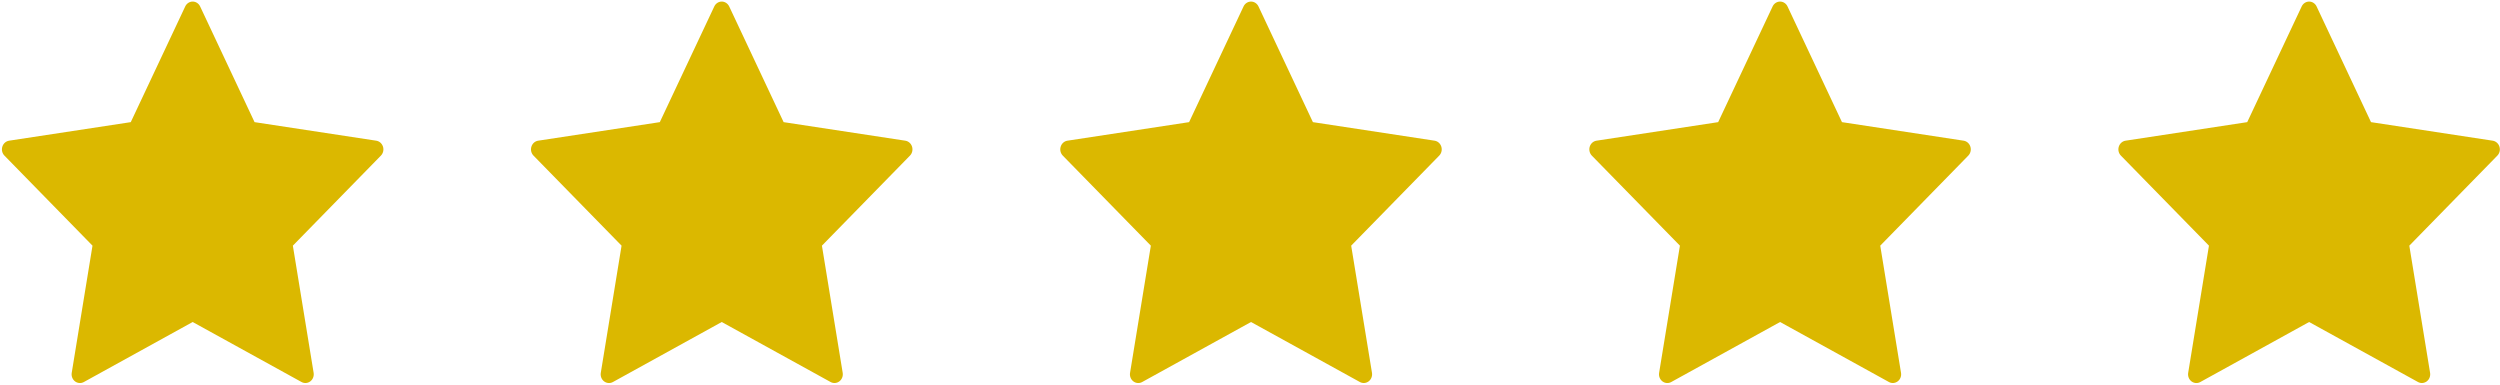 <svg width="91" height="14" viewBox="0 0 91 14" fill="none" xmlns="http://www.w3.org/2000/svg">
<path fill-rule="evenodd" clip-rule="evenodd" d="M7.285 0.235L9.266 4.446L13.695 5.121C13.81 5.139 13.905 5.223 13.941 5.339C13.977 5.454 13.947 5.58 13.864 5.665L10.66 8.942L11.416 13.57C11.436 13.689 11.389 13.81 11.296 13.881C11.202 13.952 11.078 13.962 10.975 13.905L7.013 11.721L3.052 13.906C2.949 13.963 2.825 13.953 2.731 13.882C2.638 13.811 2.591 13.69 2.611 13.57L3.367 8.942L0.162 5.665C0.079 5.58 0.049 5.454 0.085 5.339C0.121 5.223 0.216 5.139 0.331 5.121L4.76 4.446L6.742 0.235C6.792 0.127 6.898 0.057 7.013 0.057C7.129 0.057 7.235 0.127 7.285 0.235Z" fill="#DBB800"/>
<path fill-rule="evenodd" clip-rule="evenodd" d="M26.543 0.235L28.524 4.446L32.953 5.121C33.068 5.139 33.163 5.223 33.199 5.339C33.234 5.454 33.205 5.58 33.122 5.665L29.918 8.942L30.674 13.57C30.694 13.689 30.647 13.81 30.553 13.881C30.46 13.952 30.335 13.962 30.233 13.905L26.271 11.721L22.31 13.906C22.207 13.963 22.083 13.953 21.989 13.882C21.895 13.811 21.849 13.69 21.869 13.57L22.625 8.942L19.42 5.665C19.337 5.58 19.307 5.454 19.343 5.339C19.379 5.223 19.474 5.139 19.588 5.121L24.017 4.446L26 0.235C26.05 0.127 26.156 0.057 26.271 0.057C26.387 0.057 26.492 0.127 26.543 0.235Z" fill="#DBB800"/>
<path fill-rule="evenodd" clip-rule="evenodd" d="M45.809 0.235L47.79 4.446L52.219 5.121C52.334 5.139 52.429 5.223 52.464 5.339C52.5 5.454 52.47 5.58 52.387 5.665L49.183 8.942L49.94 13.57C49.959 13.689 49.913 13.81 49.819 13.881C49.725 13.952 49.601 13.962 49.499 13.905L45.537 11.721L41.575 13.906C41.473 13.963 41.348 13.953 41.255 13.882C41.161 13.811 41.114 13.69 41.134 13.57L41.891 8.942L38.686 5.665C38.603 5.58 38.573 5.454 38.609 5.339C38.644 5.223 38.739 5.139 38.854 5.121L43.283 4.446L45.265 0.235C45.316 0.127 45.421 0.057 45.537 0.057C45.653 0.057 45.758 0.127 45.809 0.235Z" fill="#DBB800"/>
<path fill-rule="evenodd" clip-rule="evenodd" d="M65.066 0.235L67.048 4.446L71.477 5.121C71.591 5.139 71.686 5.223 71.722 5.339C71.758 5.454 71.728 5.58 71.645 5.665L68.441 8.942L69.197 13.57C69.217 13.689 69.171 13.81 69.077 13.881C68.983 13.952 68.859 13.962 68.756 13.905L64.795 11.721L60.833 13.906C60.731 13.963 60.606 13.953 60.513 13.882C60.419 13.811 60.372 13.69 60.392 13.57L61.149 8.942L57.943 5.665C57.861 5.58 57.831 5.454 57.866 5.339C57.902 5.223 57.997 5.139 58.112 5.121L62.541 4.446L64.523 0.235C64.573 0.127 64.679 0.057 64.795 0.057C64.91 0.057 65.016 0.127 65.066 0.235Z" fill="#DBB800"/>
<path fill-rule="evenodd" clip-rule="evenodd" d="M84.324 0.235L86.305 4.446L90.734 5.121C90.849 5.139 90.944 5.223 90.98 5.339C91.016 5.454 90.986 5.58 90.903 5.665L87.699 8.942L88.455 13.57C88.475 13.689 88.428 13.81 88.335 13.881C88.241 13.952 88.117 13.962 88.014 13.905L84.052 11.721L80.091 13.906C79.988 13.963 79.864 13.953 79.77 13.882C79.677 13.811 79.63 13.69 79.65 13.57L80.406 8.942L77.201 5.665C77.118 5.58 77.088 5.454 77.124 5.339C77.16 5.223 77.255 5.139 77.37 5.121L81.799 4.446L83.781 0.235C83.831 0.127 83.937 0.057 84.052 0.057C84.168 0.057 84.274 0.127 84.324 0.235Z" fill="#DBB800"/>
</svg>
